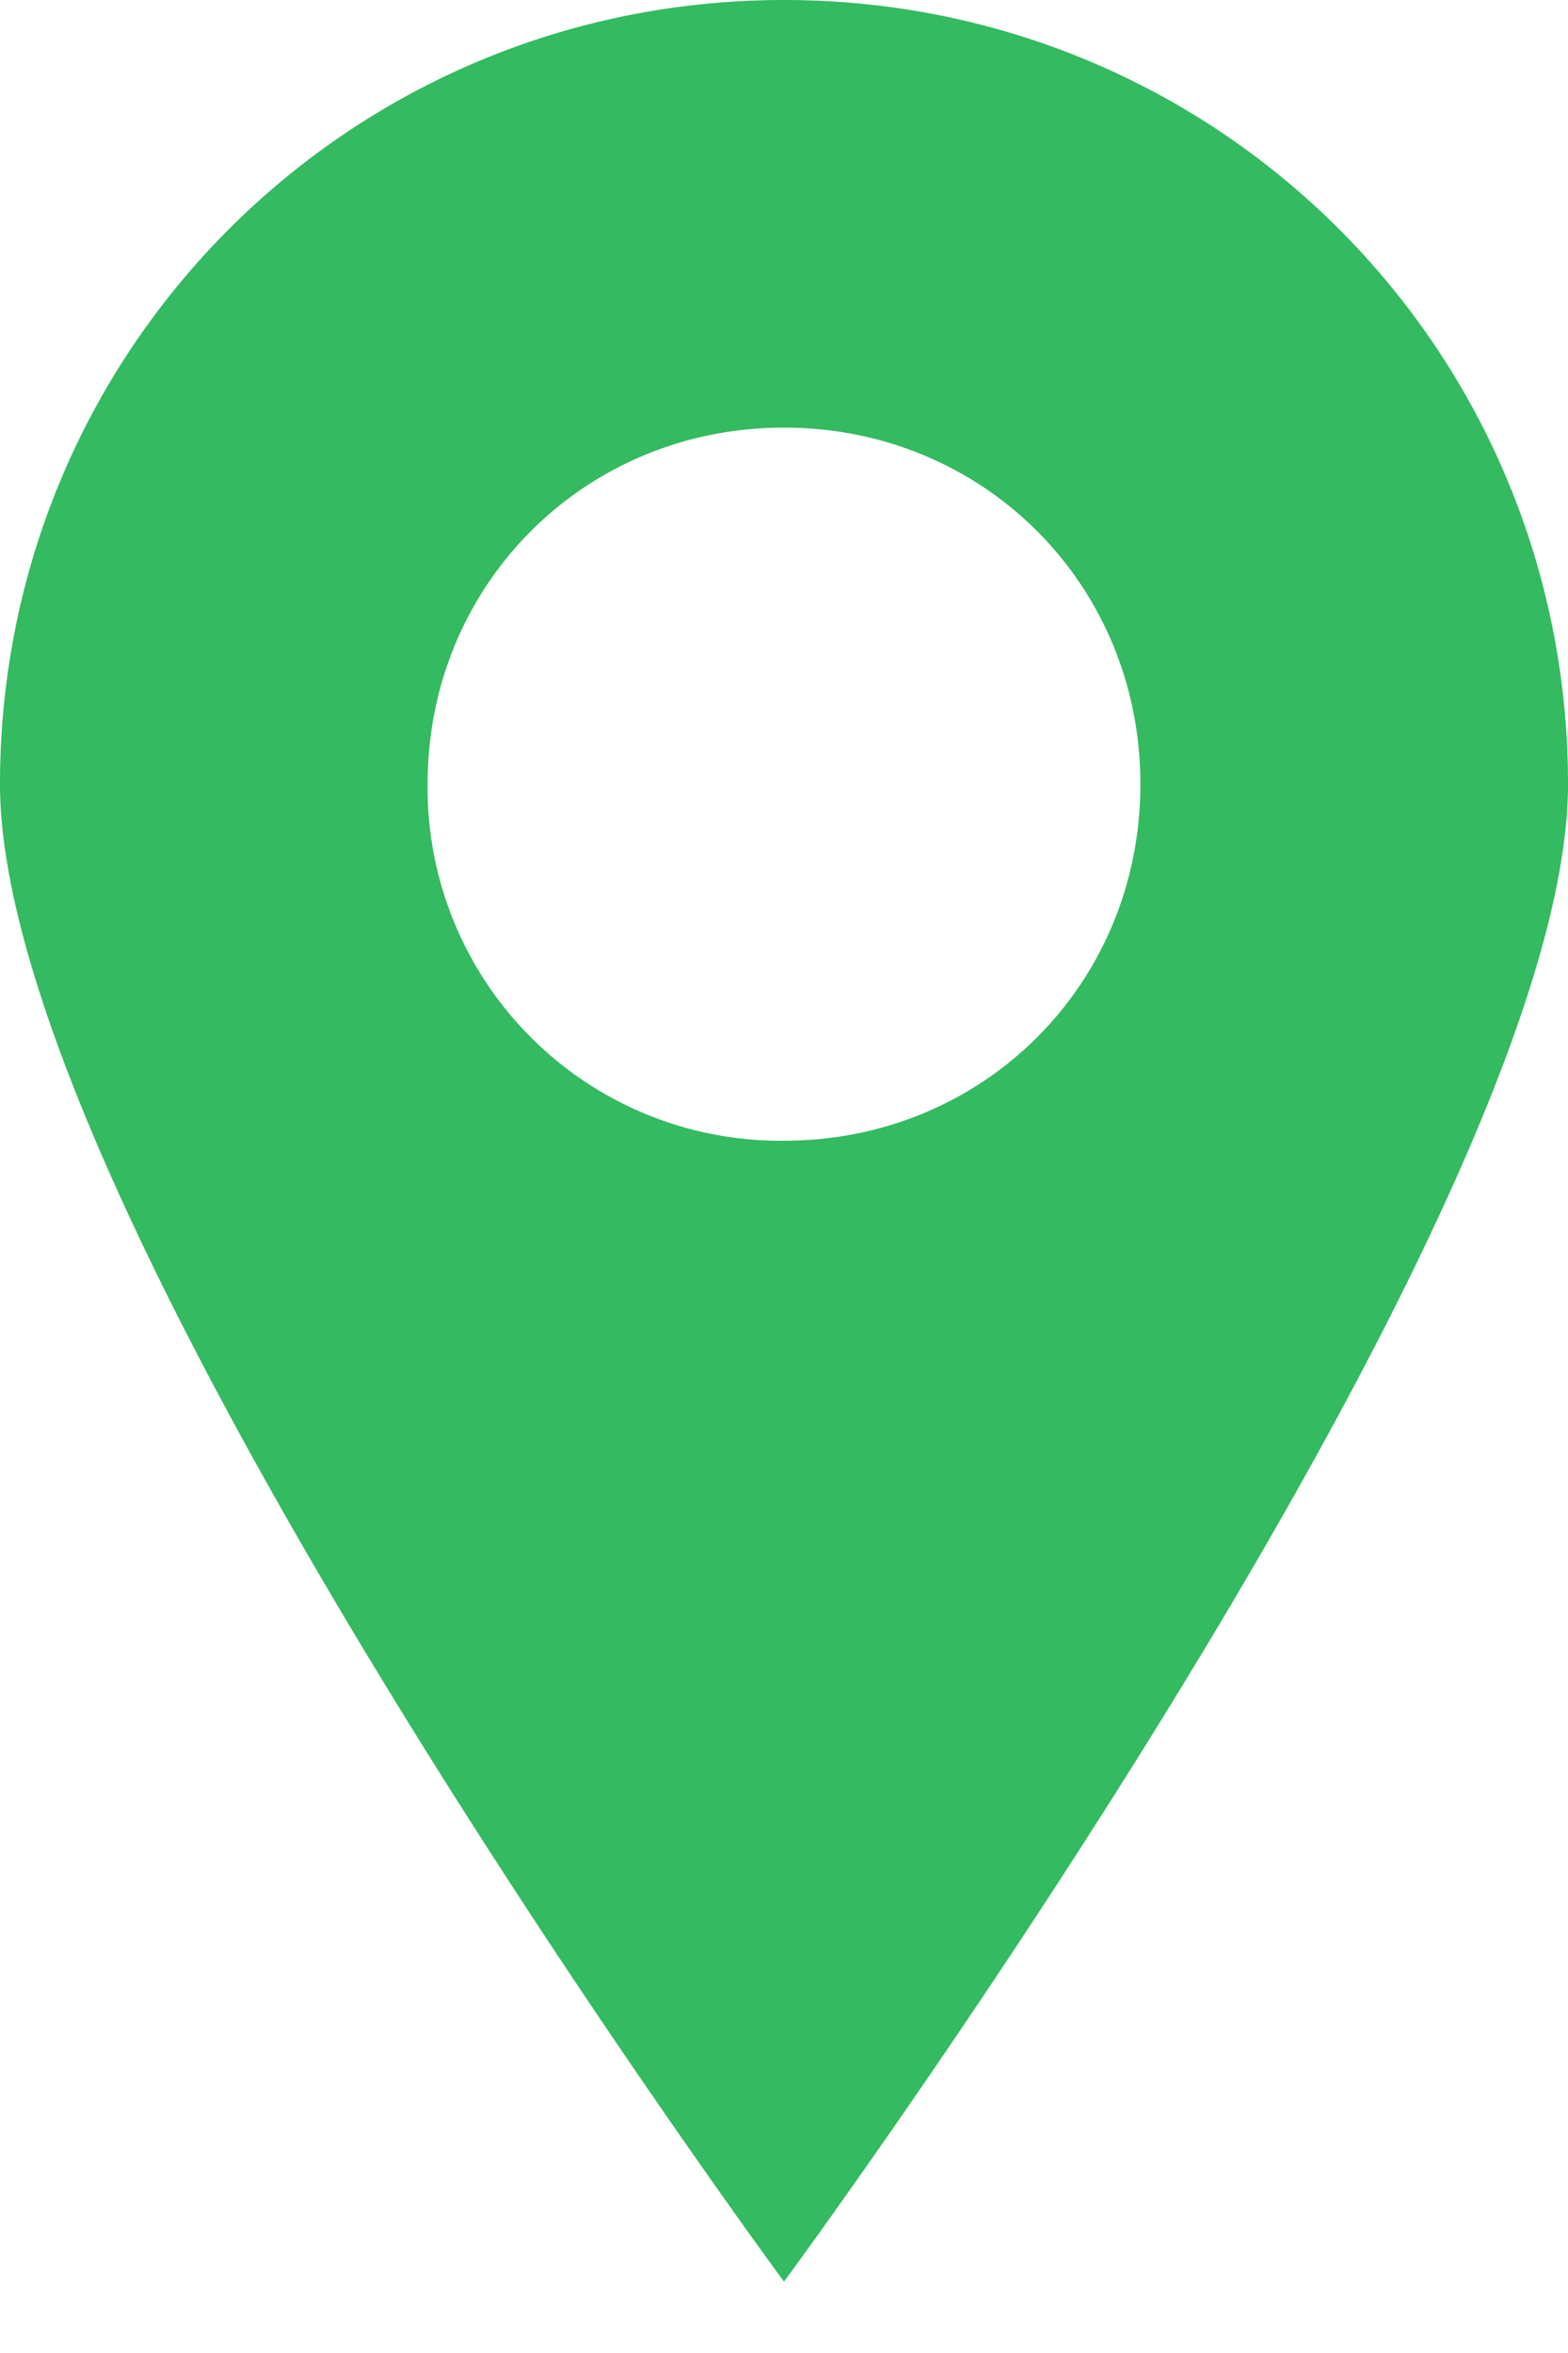 <svg xmlns="http://www.w3.org/2000/svg" width="10" height="15" viewBox="0 0 10 15">
    <path fill="#34BA61" fill-rule="evenodd" d="M5 0C2.228 0 0 2.227 0 5c0 2.772 5 9.545 5 9.545S10 7.772 10 5c0-2.773-2.228-5-5-5zm0 7.272a2.25 2.25 0 0 1-2.273-2.273c0-1.272 1-2.273 2.273-2.273 1.272 0 2.273 1 2.273 2.273 0 1.273-1 2.273-2.273 2.273z"/>
</svg>
